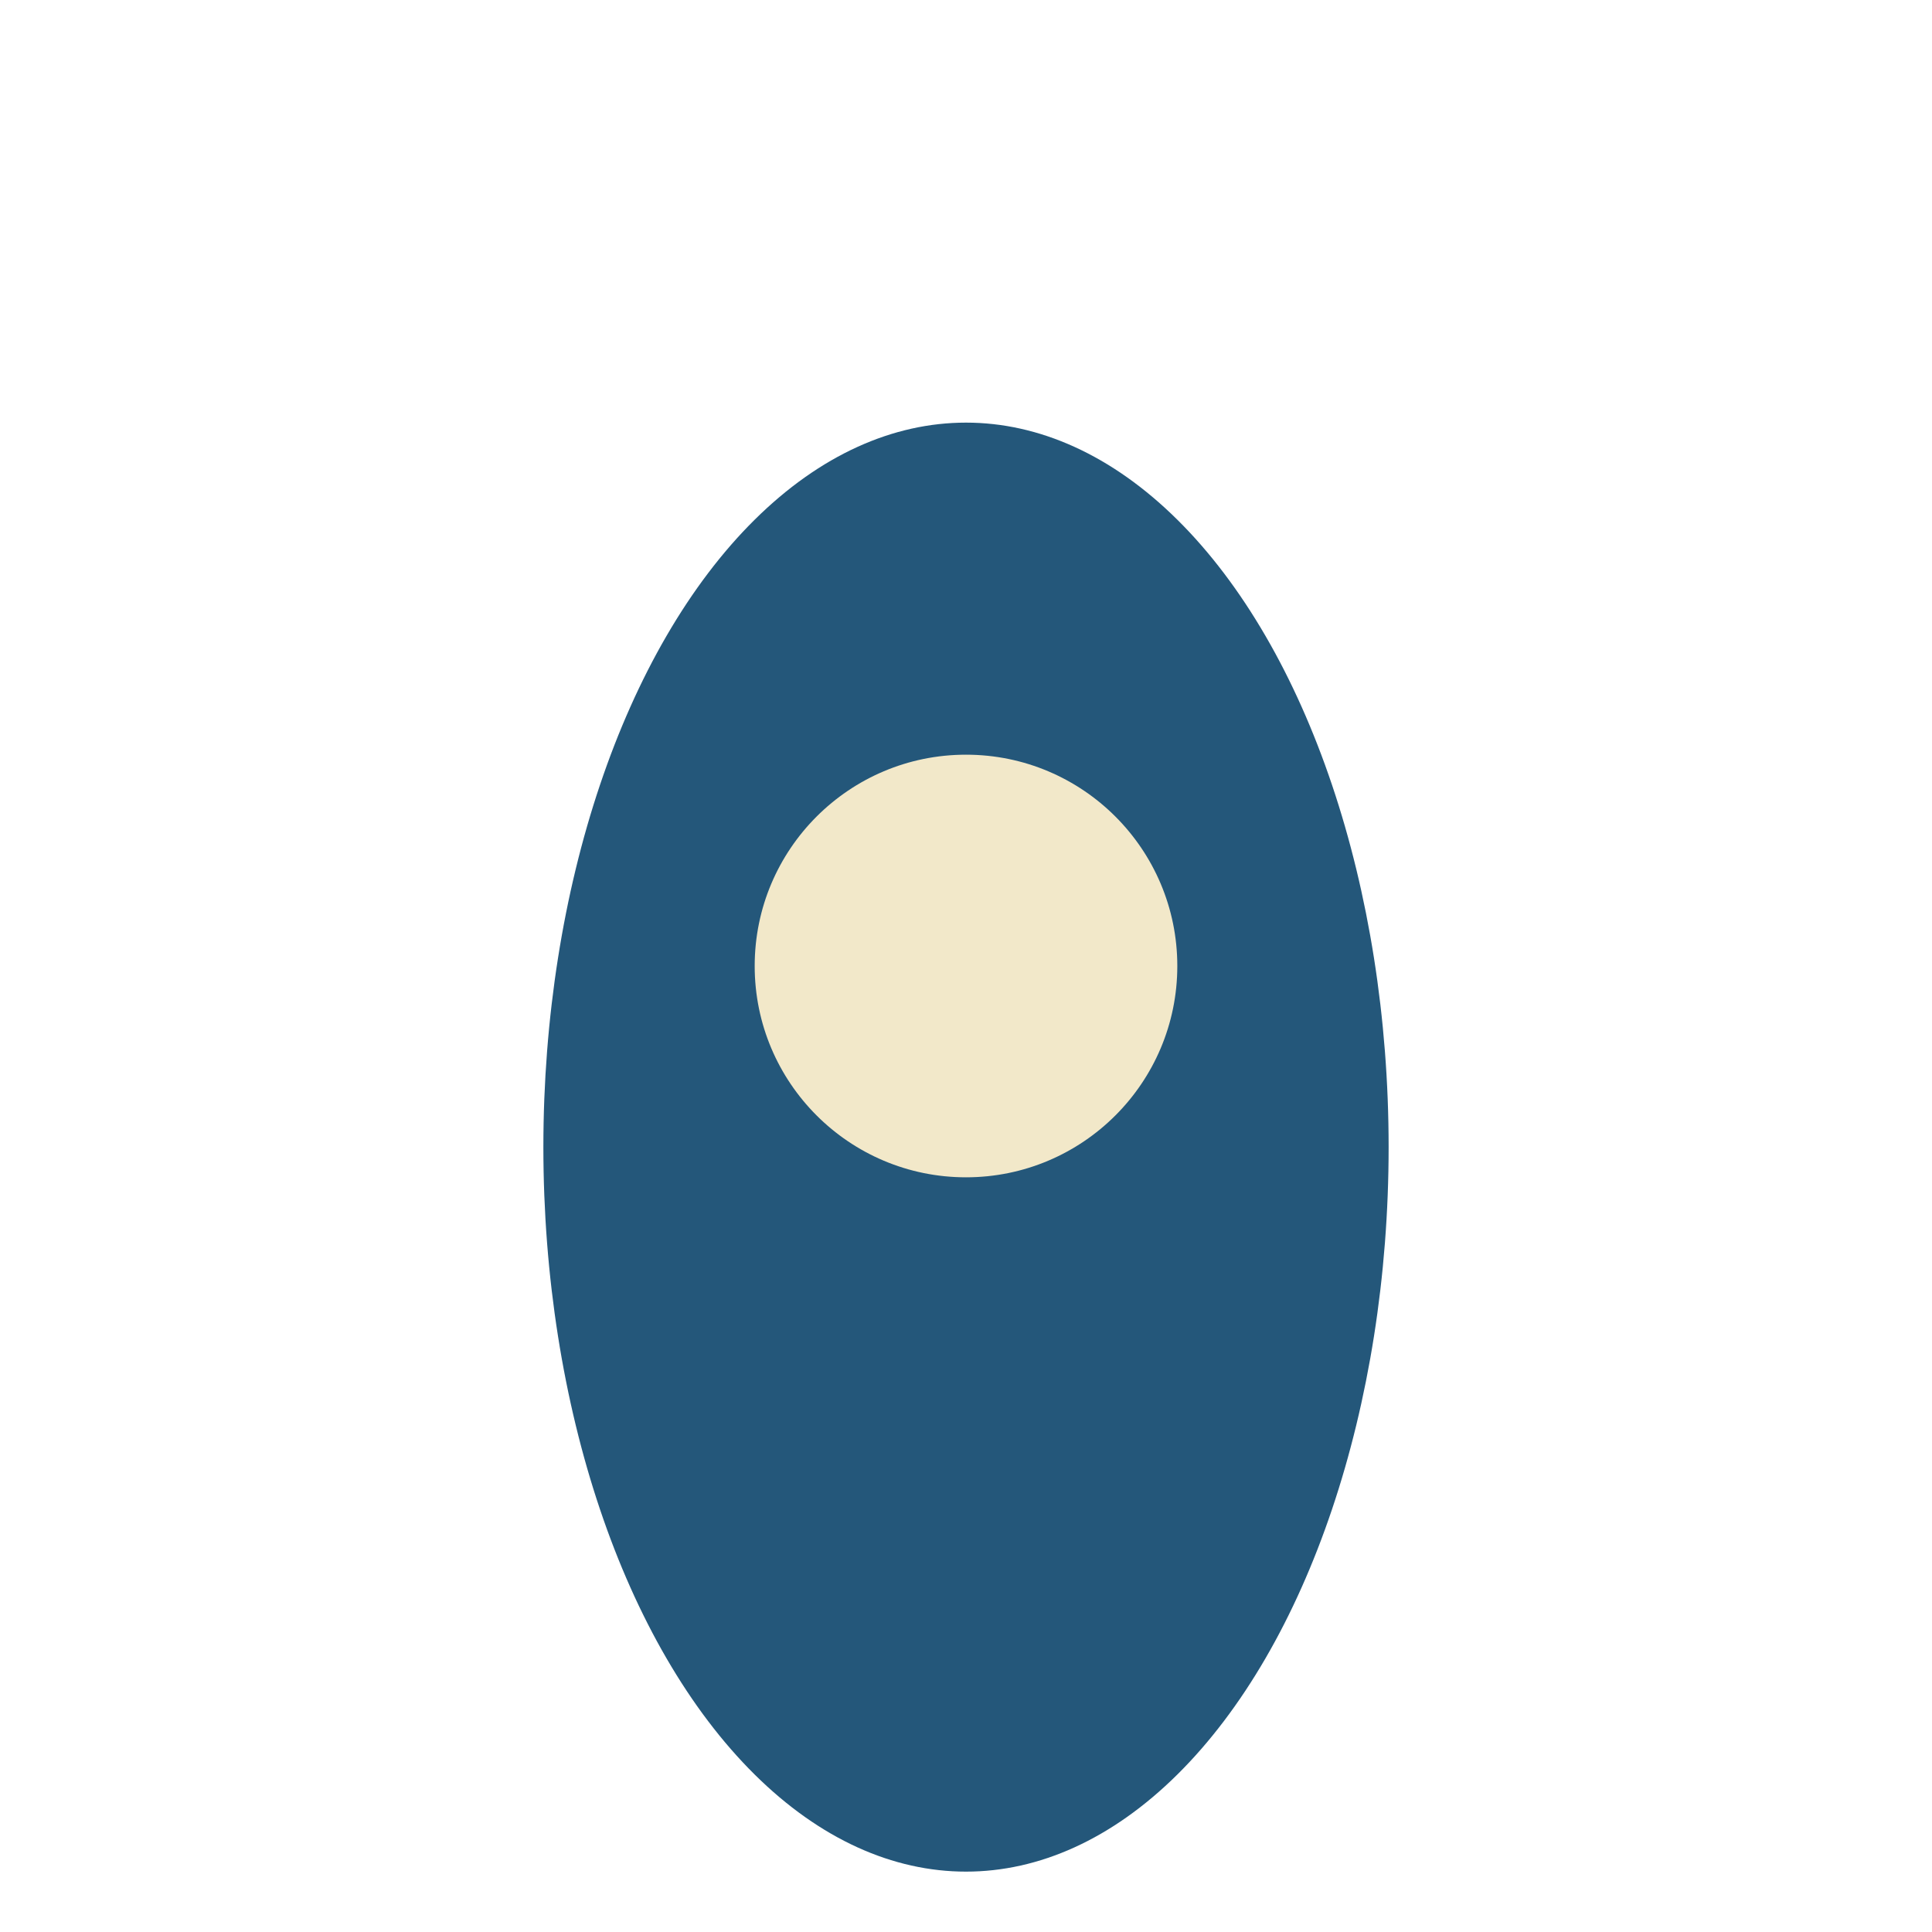 <?xml version="1.0" encoding="UTF-8"?>
<svg xmlns="http://www.w3.org/2000/svg" width="32" height="32" viewBox="0 0 32 32"><ellipse cx="16" cy="19" rx="7" ry="12" fill="#24577A"/><circle cx="16" cy="16" r="3.5" fill="#F2E8C9"/></svg>